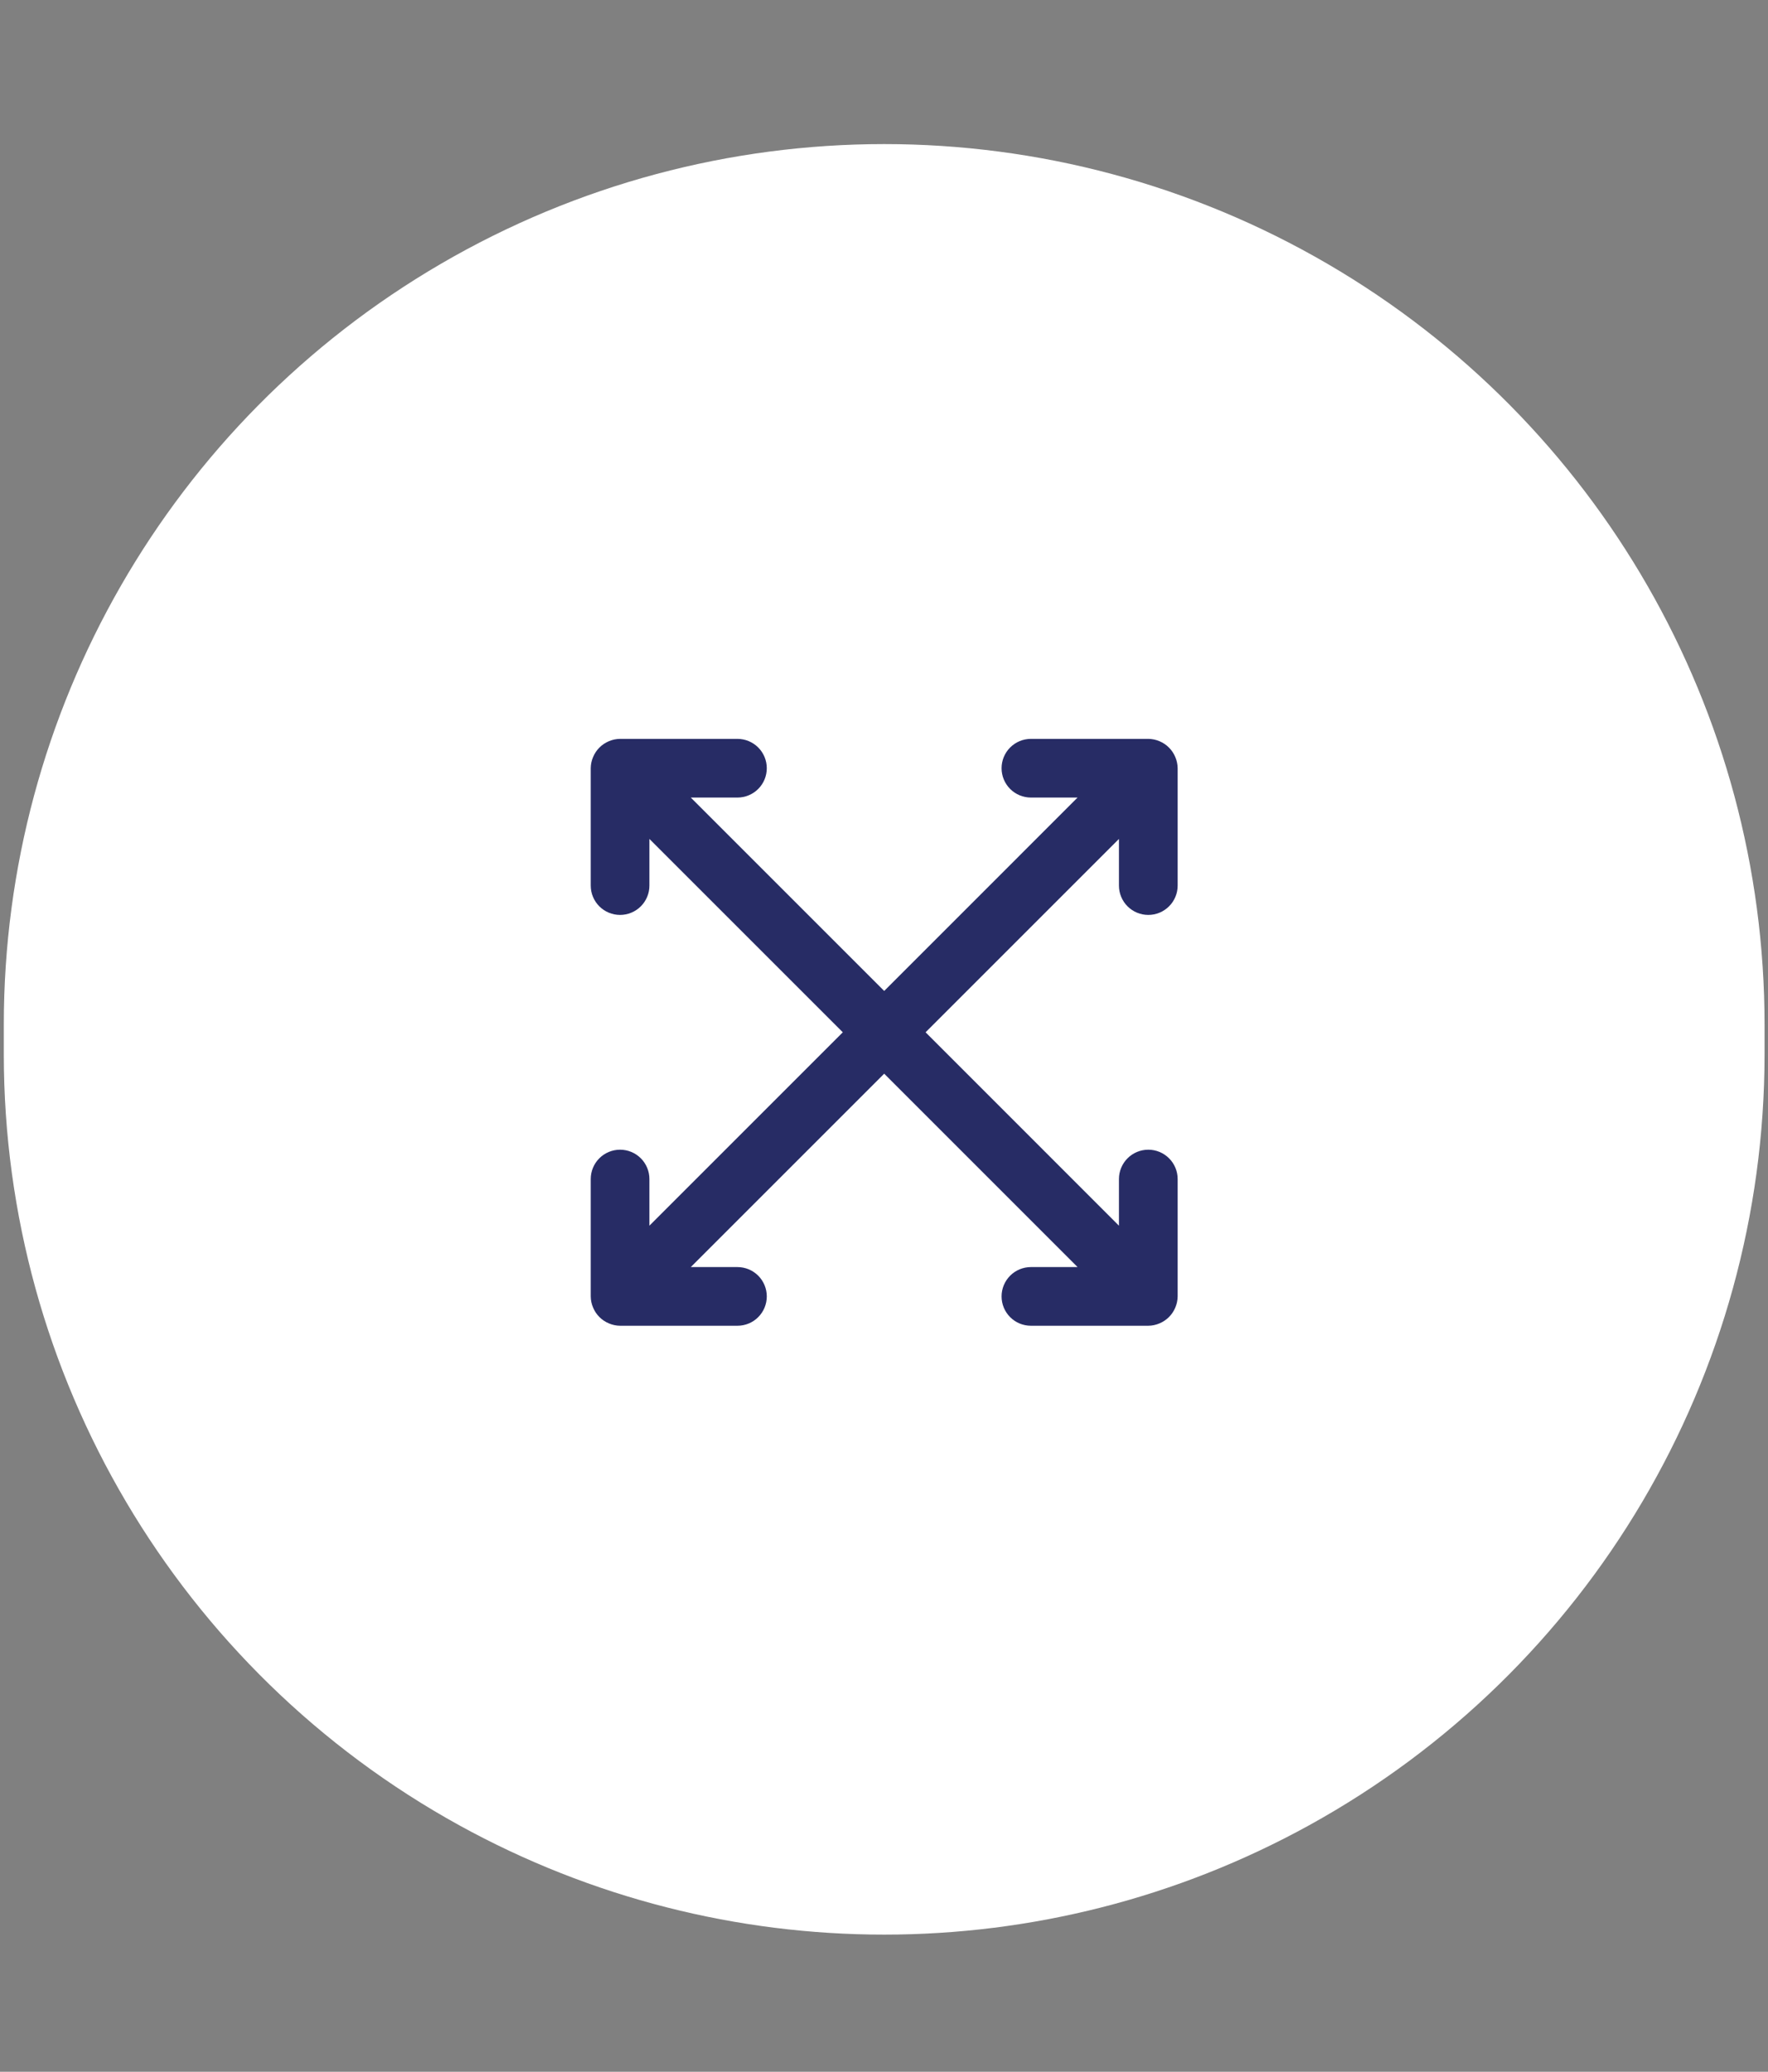 <svg width="64" height="75" viewBox="0 0 64 75" fill="none" xmlns="http://www.w3.org/2000/svg">
<rect x="0" y="0" width="64" height="75" fill="#808080" stroke="none"/>
<path d="M0.138 38.166V37.085C0.138 25.75 6.158 15.268 15.949 9.557C25.872 3.769 38.142 3.769 48.064 9.557C57.855 15.268 63.875 25.75 63.875 37.085V38.166C63.875 49.78 57.557 60.474 47.385 66.079C37.811 71.353 26.202 71.353 16.628 66.079C6.456 60.474 0.138 49.78 0.138 38.166Z" fill="white"/>
<path d="M41.567 33.121C41.849 33.121 42.119 33.009 42.318 32.81C42.518 32.611 42.63 32.341 42.63 32.059V27.81C42.628 27.671 42.599 27.534 42.545 27.406C42.437 27.147 42.23 26.94 41.971 26.832C41.843 26.778 41.706 26.749 41.567 26.748H37.318C37.036 26.748 36.766 26.86 36.567 27.059C36.368 27.258 36.256 27.528 36.256 27.81C36.256 28.092 36.368 28.362 36.567 28.561C36.766 28.76 37.036 28.872 37.318 28.872H39.007L32.007 35.873L25.006 28.872H26.695C26.977 28.872 27.247 28.76 27.446 28.561C27.645 28.362 27.757 28.092 27.757 27.81C27.757 27.528 27.645 27.258 27.446 27.059C27.247 26.86 26.977 26.748 26.695 26.748H22.446C22.307 26.749 22.17 26.778 22.042 26.832C21.783 26.94 21.576 27.147 21.469 27.406C21.414 27.534 21.385 27.671 21.384 27.81V32.059C21.384 32.341 21.496 32.611 21.695 32.81C21.894 33.009 22.164 33.121 22.446 33.121C22.728 33.121 22.998 33.009 23.197 32.81C23.396 32.611 23.508 32.341 23.508 32.059V30.37L30.509 37.37L23.508 44.371V42.682C23.508 42.4 23.396 42.13 23.197 41.931C22.998 41.732 22.728 41.62 22.446 41.62C22.164 41.62 21.894 41.732 21.695 41.931C21.496 42.13 21.384 42.4 21.384 42.682V46.931C21.385 47.07 21.414 47.207 21.469 47.335C21.576 47.594 21.783 47.801 22.042 47.908C22.17 47.963 22.307 47.992 22.446 47.993H26.695C26.977 47.993 27.247 47.882 27.446 47.682C27.645 47.483 27.757 47.213 27.757 46.931C27.757 46.649 27.645 46.379 27.446 46.18C27.247 45.981 26.977 45.869 26.695 45.869H25.006L32.007 38.868L39.007 45.869H37.318C37.036 45.869 36.766 45.981 36.567 46.18C36.368 46.379 36.256 46.649 36.256 46.931C36.256 47.213 36.368 47.483 36.567 47.682C36.766 47.882 37.036 47.993 37.318 47.993H41.567C41.706 47.992 41.843 47.963 41.971 47.908C42.23 47.801 42.437 47.594 42.545 47.335C42.599 47.207 42.628 47.07 42.63 46.931V42.682C42.63 42.4 42.518 42.13 42.318 41.931C42.119 41.732 41.849 41.62 41.567 41.62C41.285 41.62 41.015 41.732 40.816 41.931C40.617 42.13 40.505 42.4 40.505 42.682V44.371L33.505 37.37L40.505 30.37V32.059C40.505 32.341 40.617 32.611 40.816 32.81C41.015 33.009 41.285 33.121 41.567 33.121Z" fill="#272C65"/>
</svg>
